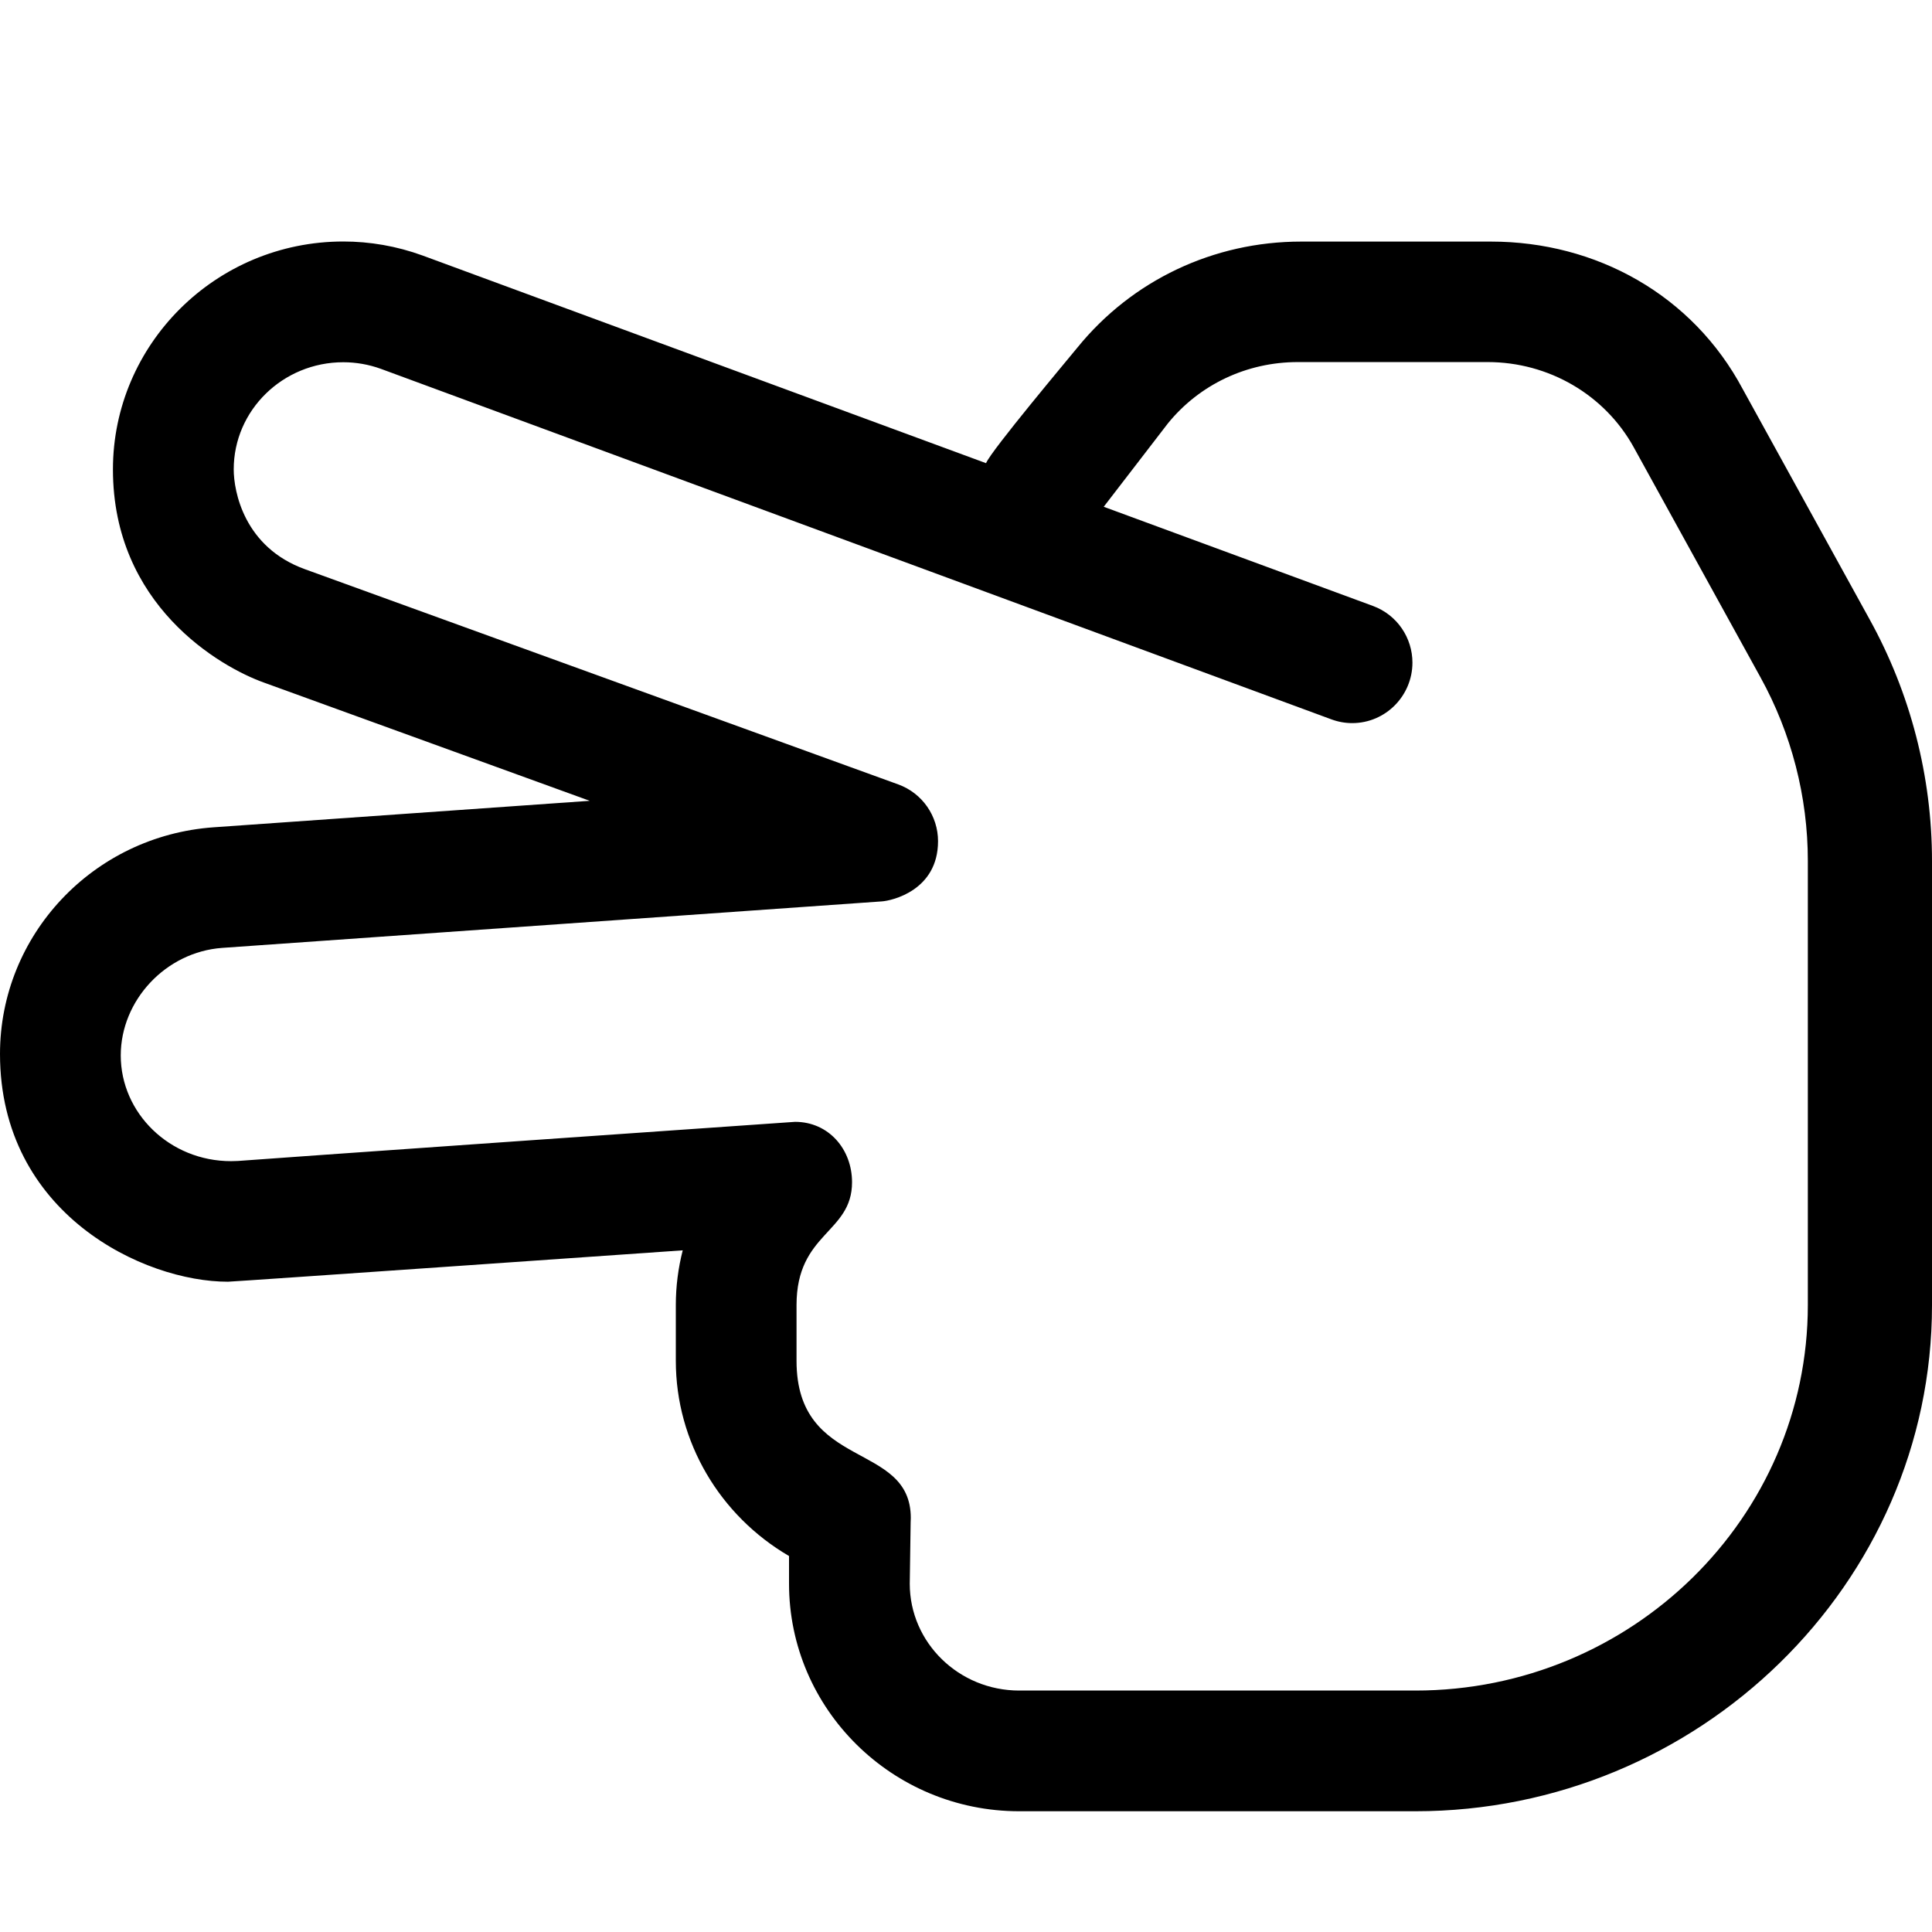 <svg xmlns="http://www.w3.org/2000/svg" viewBox="0 0 512 512"><!--! Font Awesome Pro 6.0.0 by @fontawesome - https://fontawesome.com License - https://fontawesome.com/license (Commercial License) Copyright 2022 Fonticons, Inc. --><path d="M375.1 480H270.1c-33.64 0-61-27.06-61-60.31v-7.328c-18.33-10.7-30-30.25-30-51.73v-14.78c0-4.922 .625-9.781 1.828-14.5c0 0-119.2 8.316-120.5 8.316C38.14 339.7 0 321.7 0 279.3c0-31.46 24.63-57.81 56.65-60.06l99.63-7.016L69.97 180.9C58.2 176.7 29.93 160.3 29.93 124.4C29.93 91.29 57.13 64 90.99 64c6.984 0 14.09 1.197 21.02 3.723l149.3 55.02c1.371-3.35 21.83-27.7 24.22-30.64c14.48-17.84 36.09-28.08 59.27-28.08h50.33c27.84 0 53.42 14.1 66.75 39.16l33.56 60.91C506.3 183.7 512 205.8 512 228.2v117.7C512 419.8 450.1 480 375.1 480zM210.7 297.3c8.917 0 15.1 7.265 15.1 16c0 13.56-14.71 13.31-14.71 32.56v14.78c0 29.22 30.28 21.18 30.28 41.65c0 .379-.013 .76-.041 1.143l-.234 16.27c0 15.61 13.02 28.31 29 28.31h105c57.34 0 104-45.83 104-102.2v-117.7c0-16.94-4.344-33.77-12.56-48.64l-33.56-60.91c-7.688-13.94-22.53-22.61-38.72-22.61h-50.33c-13.48 0-26.03 5.922-34.42 16.25L292.5 134.3l71.34 26.28c6.472 2.389 10.47 8.505 10.47 15.02c0 8.767-7.098 16.03-15.96 16.03c-1.851 0-3.735-.326-5.577-1.015L101 97.77c-3.302-1.203-6.693-1.773-10.03-1.773c-15.96 0-29.03 12.68-29.03 28.4c0 5.798 2.731 20.63 18.9 26.46l157.2 57.02c6.4 2.321 10.55 8.39 10.55 15.04c0 13.06-12.25 15.78-14.87 15.96L58.9 251.2c-14.97 1.066-26.9 13.91-26.9 28.5c0 15.25 12.92 28.02 29.24 28.02c.592 0 1.188-.017 1.787-.051C63.03 307.6 210.3 297.3 210.7 297.3z"/></svg>